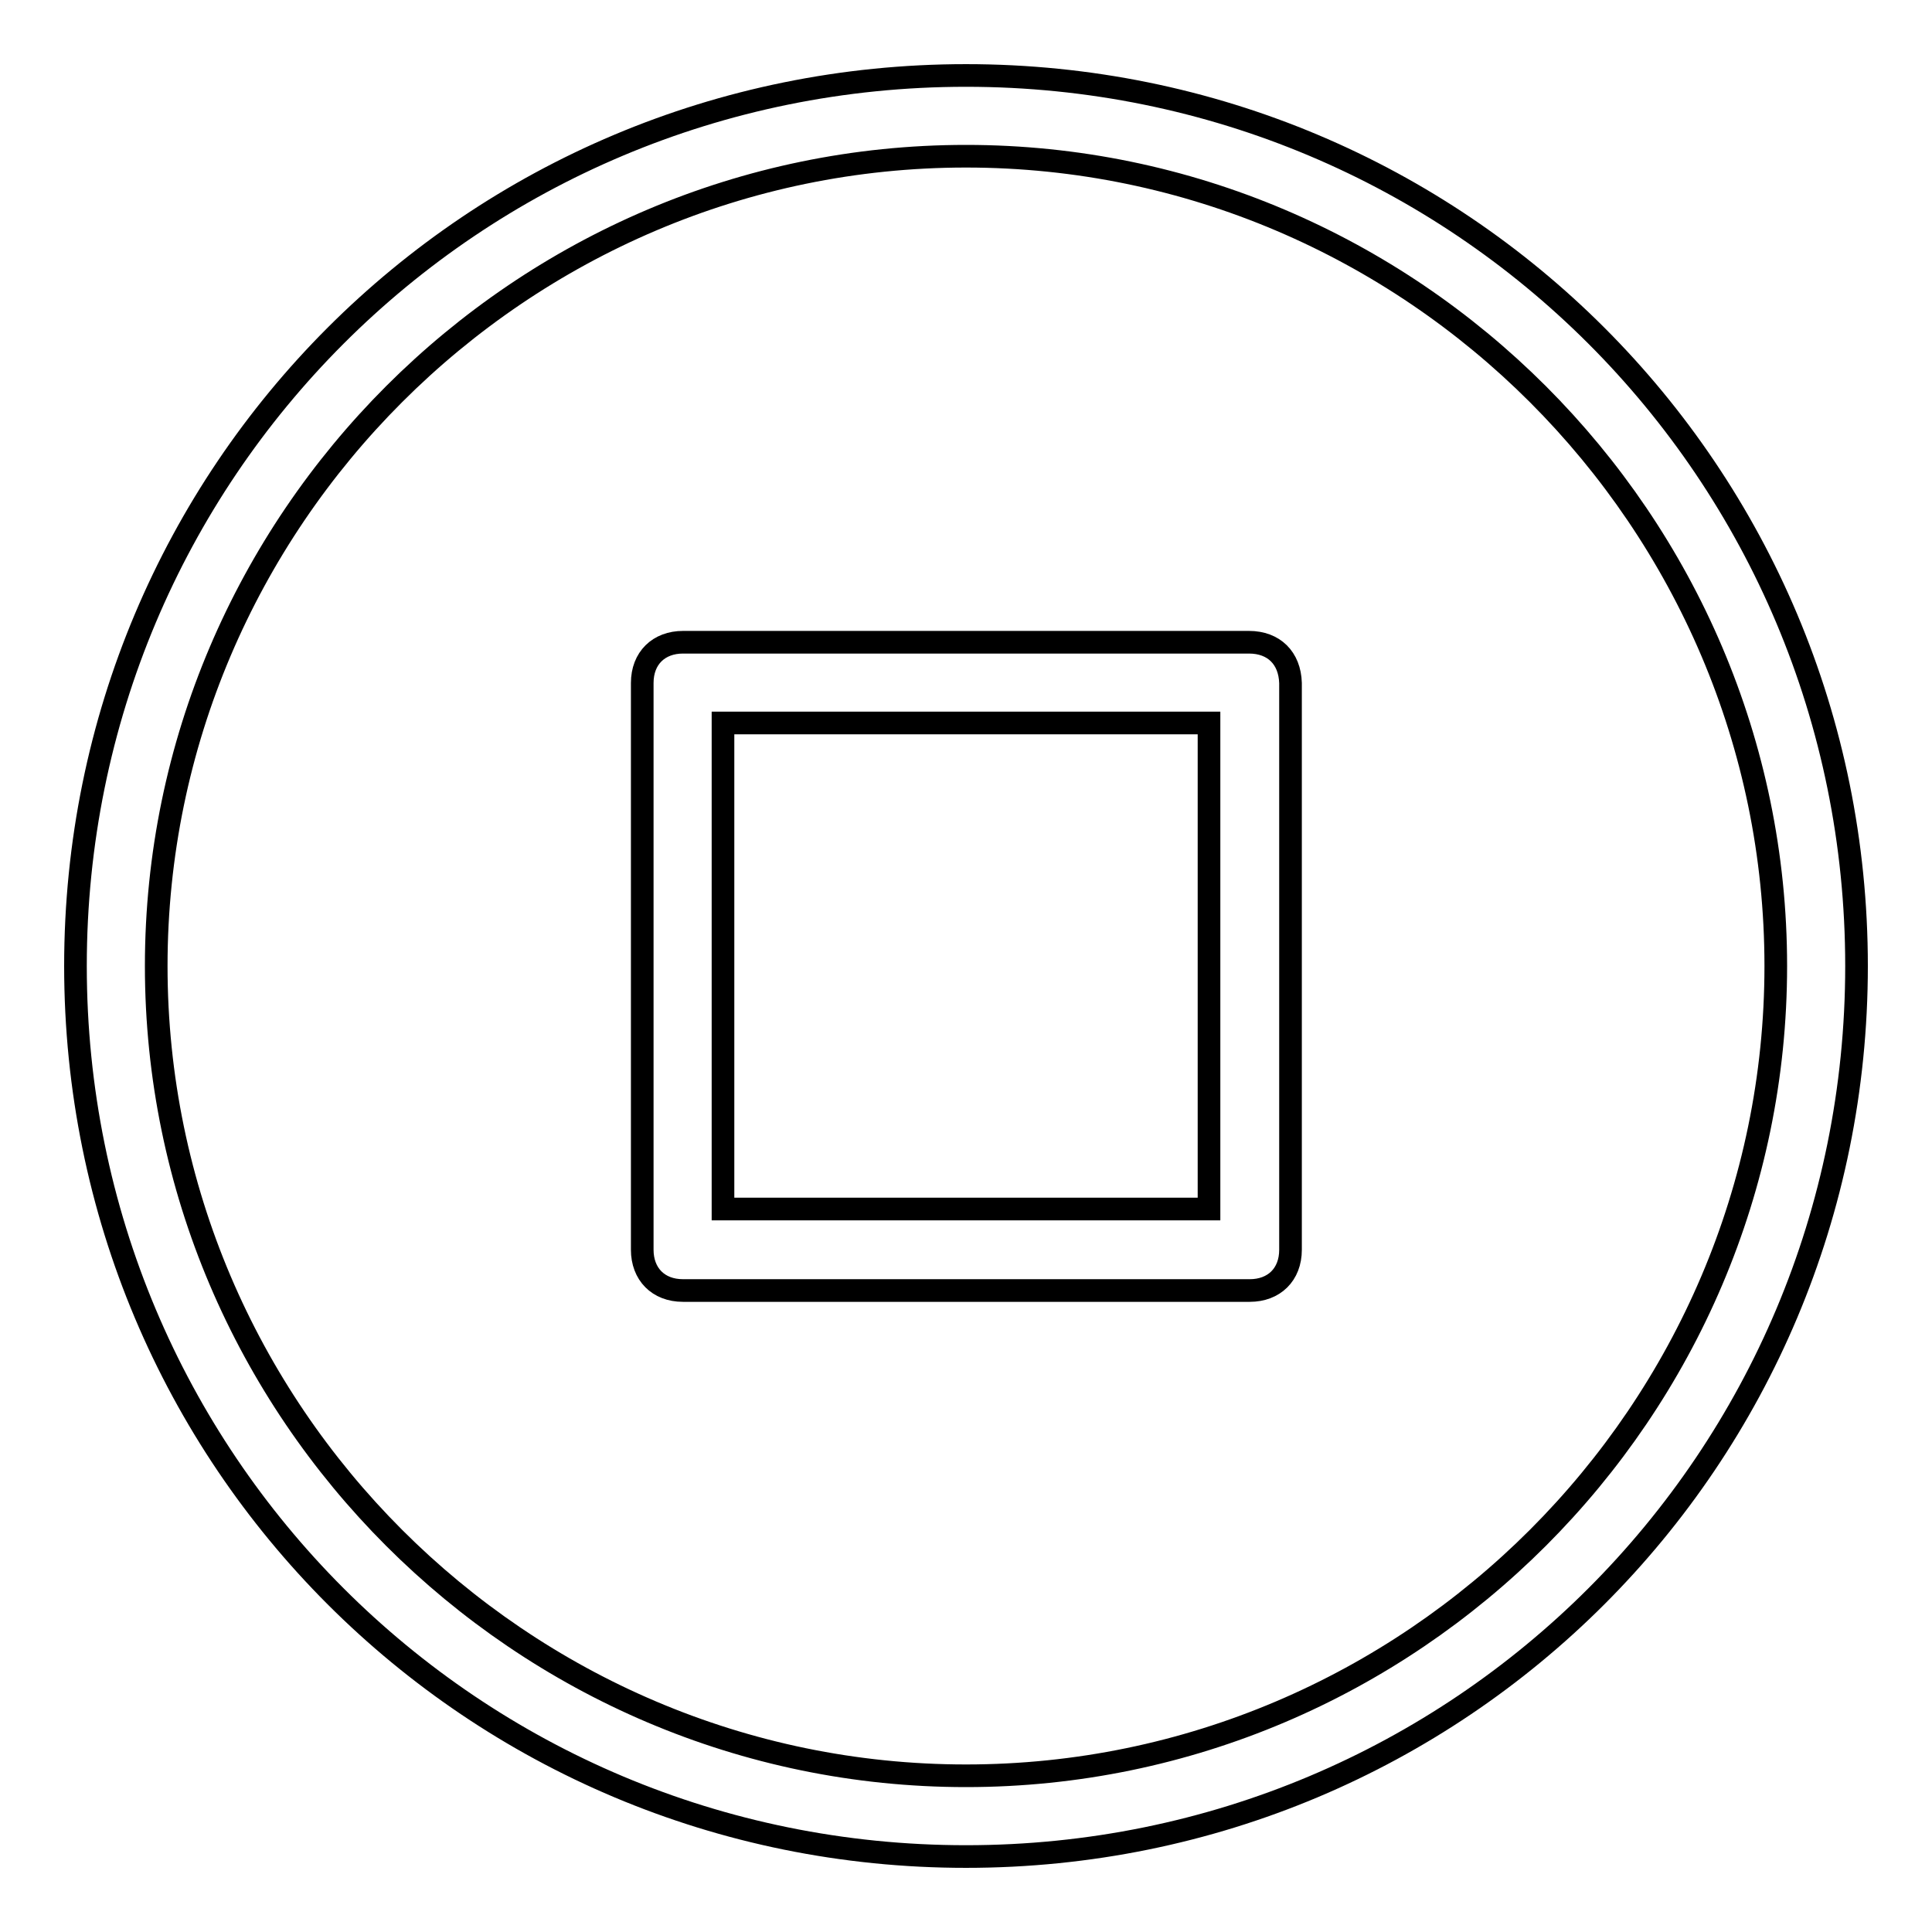 <?xml version="1.0" encoding="utf-8"?>
<!-- Svg Vector Icons : http://www.onlinewebfonts.com/icon -->
<!DOCTYPE svg PUBLIC "-//W3C//DTD SVG 1.1//EN" "http://www.w3.org/Graphics/SVG/1.1/DTD/svg11.dtd">
<svg version="1.1" xmlns="http://www.w3.org/2000/svg" xmlns:xlink="http://www.w3.org/1999/xlink" x="0px" y="0px" viewBox="0 0 256 256" enable-background="new 0 0 256 256" xml:space="preserve">
<g><g><path stroke-width="3" fill-opacity="0" stroke="#000000"  d="M128,10C62.6,10,10,62.6,10,128s52.6,118,118,118s118-52.6,118-118S193.4,10,128,10z M128,235.3C69,235.3,20.7,187,20.7,128S69,20.7,128,20.7S235.3,69,235.3,128S187,235.3,128,235.3z M165.5,85.1H90.5c-3.2,0-5.4,2.1-5.4,5.4v75.1c0,3.2,2.1,5.4,5.4,5.4h75.1c3.2,0,5.4-2.1,5.4-5.4V90.5C170.9,87.2,168.8,85.1,165.5,85.1z M160.2,160.2H95.8V95.8h64.4L160.2,160.2L160.2,160.2z"/></g></g>
</svg>
